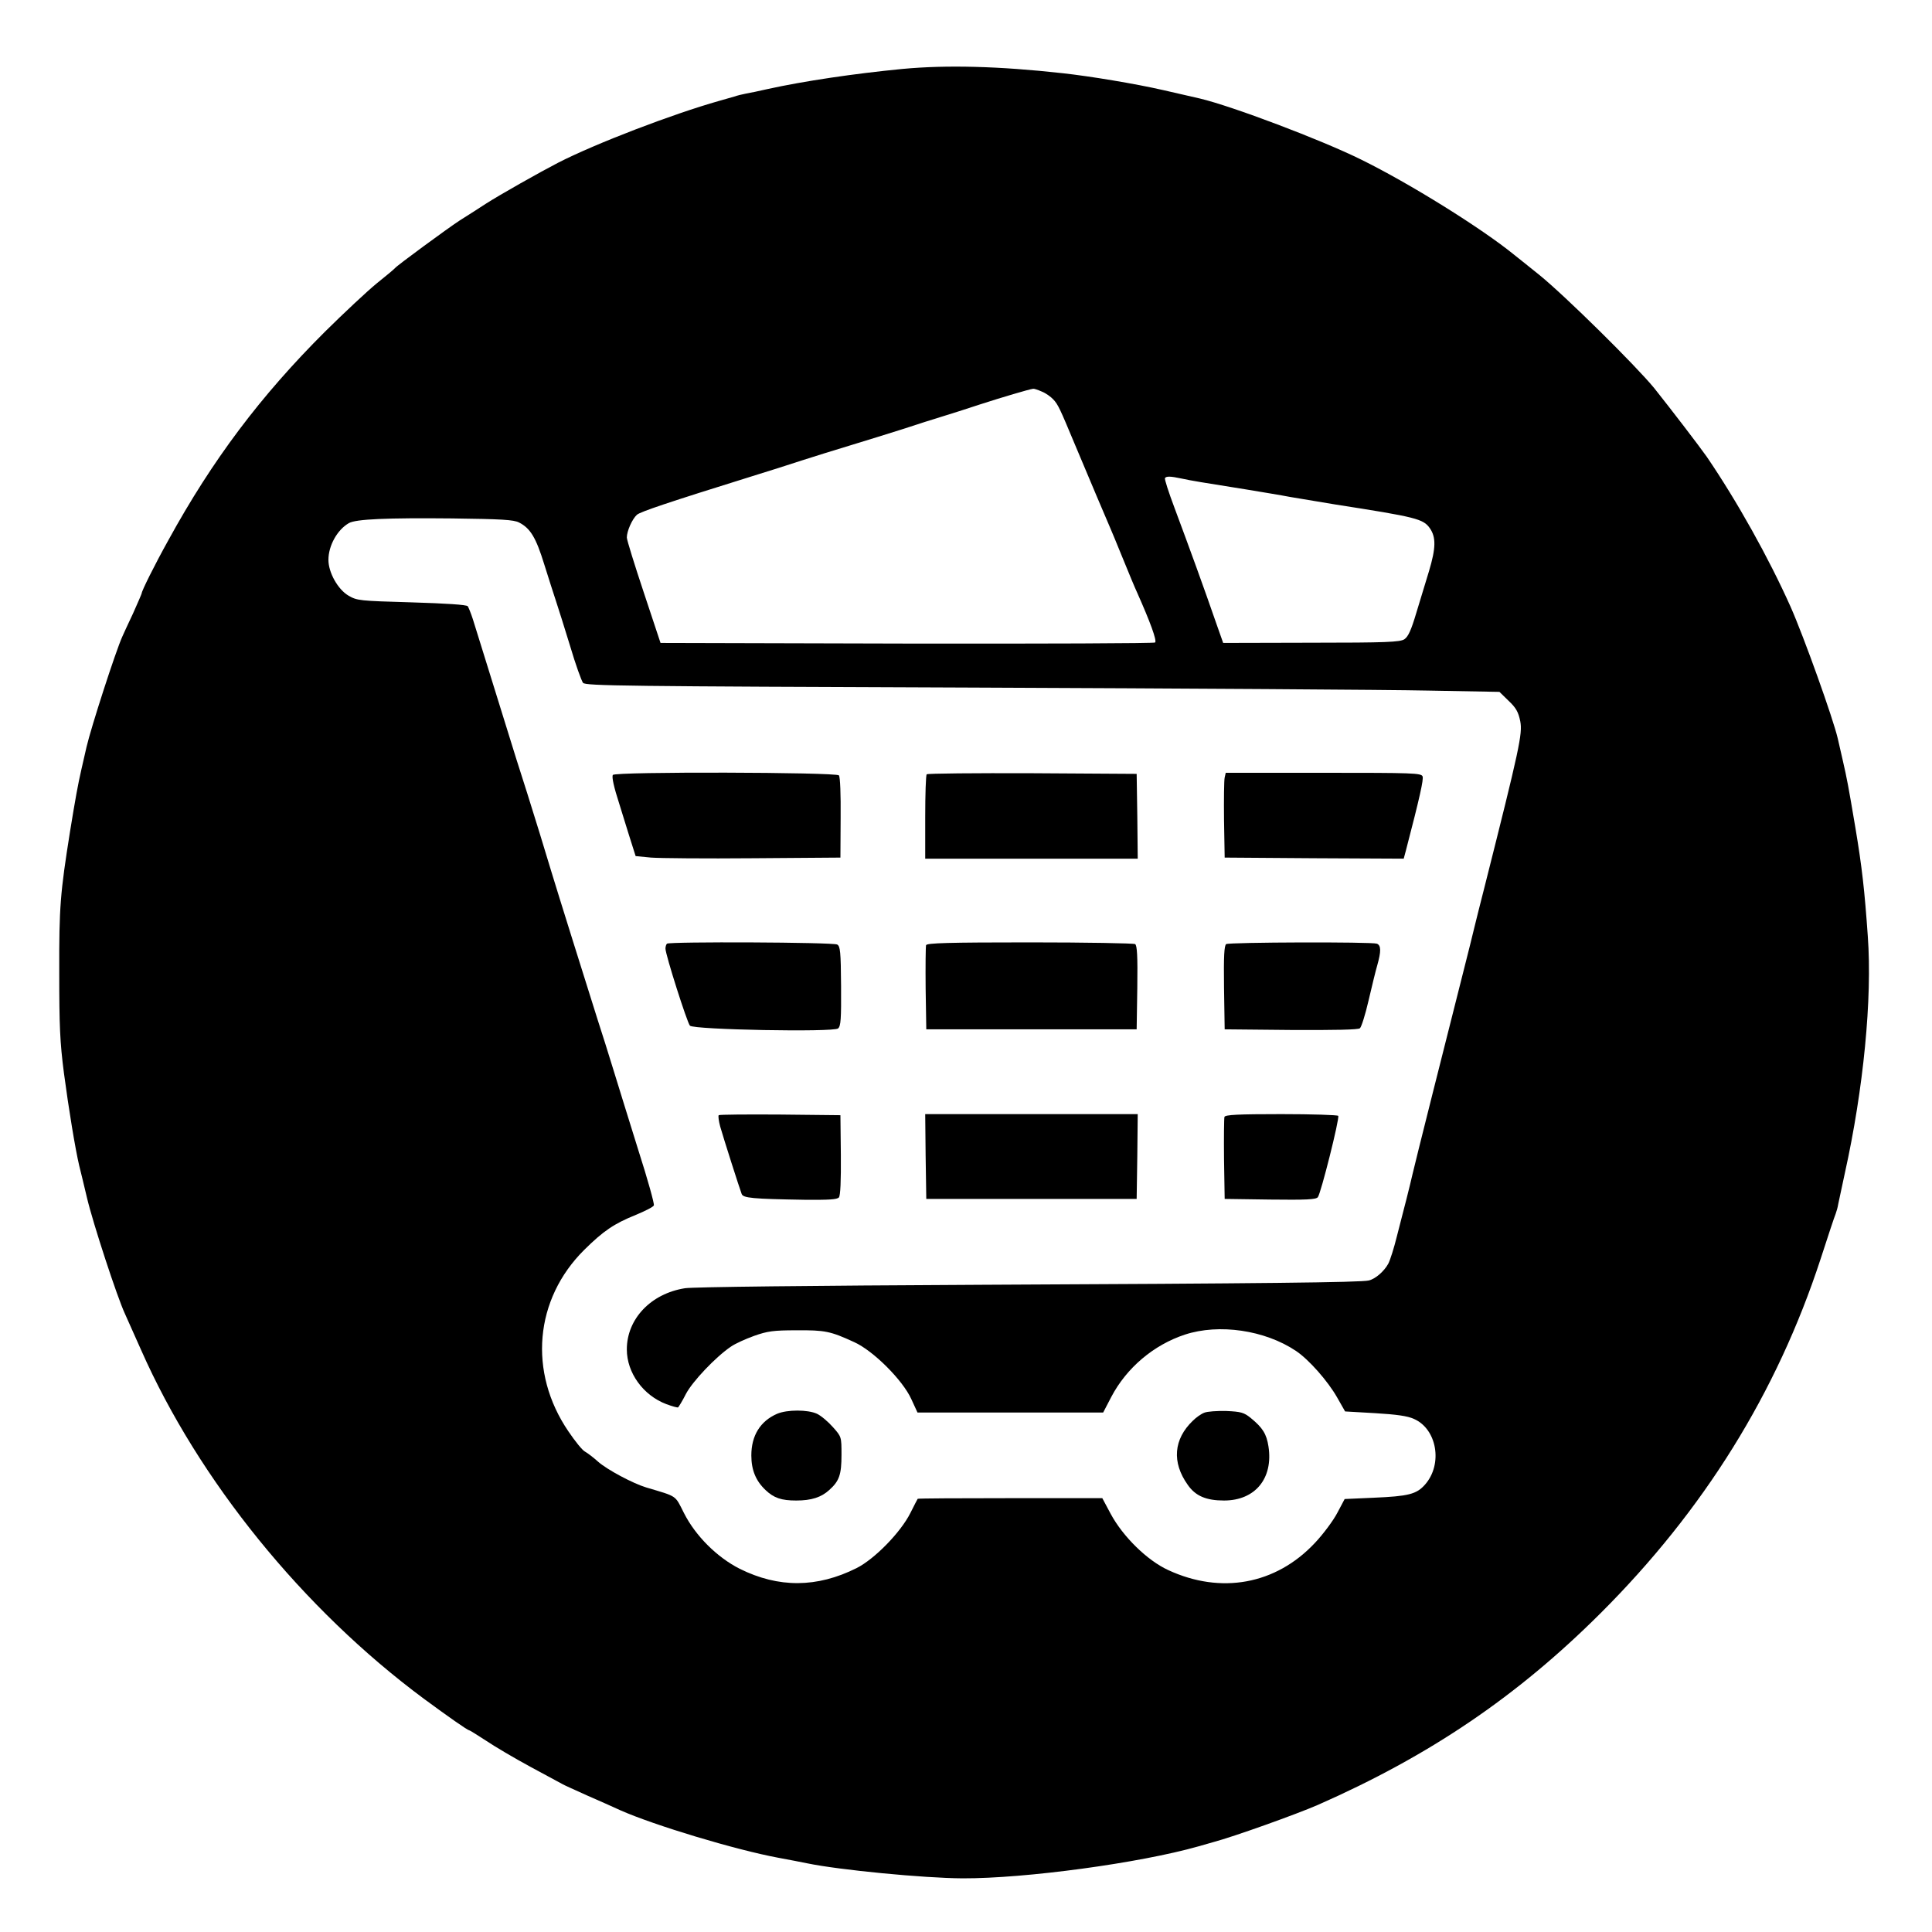 <?xml version="1.0" standalone="no"?>
<!DOCTYPE svg PUBLIC "-//W3C//DTD SVG 20010904//EN"
 "http://www.w3.org/TR/2001/REC-SVG-20010904/DTD/svg10.dtd">
<svg version="1.0" xmlns="http://www.w3.org/2000/svg"
 width="900pt" height="900pt" viewBox="0 0 900 900"
 preserveAspectRatio="xMidYMid meet">
<g transform="translate(0,900) scale(0.1,-0.1)"
fill="#000000" stroke="none">
<path d="M4205 8679 c-226 -22 -457 -56 -630 -94 -38 -9 -83 -18 -100 -21 -16
-3 -41 -9 -55 -14 -14 -4 -45 -13 -70 -20 -216 -61 -574 -198 -750 -288 -87
-45 -271 -149 -335 -190 -38 -25 -95 -61 -125 -80 -55 -36 -291 -209 -300
-221 -3 -4 -41 -36 -85 -71 -44 -36 -152 -137 -241 -225 -300 -299 -525 -598
-730 -972 -64 -115 -124 -236 -124 -247 0 -2 -18 -44 -40 -93 -23 -48 -45 -97
-50 -108 -31 -68 -146 -424 -167 -515 -8 -36 -19 -83 -24 -105 -16 -70 -28
-136 -53 -290 -45 -283 -51 -350 -50 -655 0 -247 3 -324 22 -470 22 -166 53
-354 71 -430 5 -19 21 -86 36 -149 28 -119 141 -464 177 -541 11 -25 45 -100
75 -168 269 -609 755 -1208 1317 -1625 114 -84 204 -147 211 -147 3 0 38 -22
78 -48 40 -27 133 -82 207 -122 74 -40 142 -77 150 -81 8 -5 60 -28 115 -53
55 -24 125 -55 155 -69 158 -70 536 -184 735 -221 50 -9 110 -21 135 -26 150
-31 542 -69 724 -70 293 -1 824 71 1099 149 20 6 52 15 70 20 94 25 385 129
486 173 520 229 928 505 1317 893 481 480 821 1026 1025 1650 34 105 65 199
70 210 4 11 10 31 12 45 3 14 17 79 31 145 87 392 128 814 107 1103 -15 215
-27 322 -58 507 -33 196 -39 227 -58 310 -9 39 -20 86 -24 105 -21 91 -157
472 -220 614 -102 228 -249 491 -390 698 -36 51 -163 217 -245 320 -88 107
-415 430 -536 528 -58 46 -109 88 -115 92 -153 125 -491 335 -715 445 -186 92
-602 249 -750 284 -38 9 -114 26 -170 39 -131 30 -342 65 -470 79 -298 33
-540 39 -745 20z m648 -1503 c18 -7 42 -24 54 -37 22 -24 30 -41 98 -204 70
-167 156 -370 165 -390 5 -11 32 -76 60 -145 28 -69 58 -141 67 -160 61 -137
93 -224 84 -233 -4 -4 -524 -6 -1156 -5 l-1148 3 -78 235 c-43 129 -79 245
-79 256 0 30 25 86 47 106 16 14 143 57 538 180 72 22 175 55 230 73 55 18
156 49 225 70 69 21 179 55 245 76 66 22 149 48 185 59 36 11 115 36 175 56
102 33 230 71 248 73 4 1 22 -5 40 -13z m650 -405 c45 -10 101 -19 302 -51 72
-12 164 -27 205 -35 41 -7 136 -23 210 -35 379 -59 410 -67 441 -111 29 -42
28 -92 -4 -199 -14 -47 -41 -134 -59 -194 -24 -81 -38 -112 -56 -124 -21 -13
-81 -16 -434 -16 l-410 -1 -30 85 c-62 179 -125 352 -197 545 -27 72 -47 133
-44 138 6 9 25 9 76 -2z m-3085 -205 c53 -27 79 -71 117 -194 20 -64 45 -142
55 -172 10 -30 40 -125 66 -210 25 -85 53 -162 60 -171 13 -14 186 -16 1812
-22 988 -4 1945 -10 2127 -14 l330 -6 42 -41 c35 -33 46 -52 55 -96 11 -58 -3
-124 -166 -770 -19 -74 -41 -162 -49 -195 -8 -33 -26 -107 -41 -165 -88 -347
-237 -939 -246 -980 -4 -19 -17 -71 -28 -115 -11 -44 -32 -123 -45 -175 -13
-53 -31 -110 -40 -127 -19 -35 -60 -71 -91 -78 -40 -9 -493 -14 -1806 -20
-795 -4 -1340 -10 -1379 -16 -159 -25 -271 -143 -271 -285 0 -109 76 -214 184
-255 27 -10 52 -17 55 -15 3 3 20 30 36 62 30 58 139 173 210 221 20 14 69 36
108 50 62 22 90 26 197 26 133 1 158 -4 269 -55 89 -40 226 -177 266 -265 l29
-63 432 0 433 0 38 73 c71 135 197 242 343 290 159 52 372 21 517 -76 60 -40
149 -141 192 -217 l37 -65 139 -8 c100 -6 152 -13 182 -27 107 -47 135 -210
52 -305 -40 -46 -78 -55 -240 -62 l-135 -6 -34 -64 c-18 -35 -66 -100 -106
-142 -181 -192 -436 -239 -682 -125 -98 45 -211 156 -268 262 l-39 73 -429 0
c-236 0 -430 -1 -431 -3 -1 -2 -17 -31 -34 -66 -45 -90 -167 -215 -251 -257
-184 -92 -363 -93 -544 -3 -105 53 -206 153 -260 260 -43 85 -29 75 -176 119
-60 18 -181 82 -224 120 -22 20 -50 41 -61 47 -12 6 -46 48 -77 94 -188 276
-158 616 74 846 89 88 139 122 241 163 43 18 81 37 83 44 3 7 -29 122 -72 256
-42 134 -94 303 -116 374 -22 72 -55 177 -74 235 -44 139 -191 608 -215 688
-46 153 -60 197 -113 367 -32 99 -75 236 -96 305 -113 365 -143 459 -157 505
-9 28 -20 55 -24 61 -6 7 -99 13 -261 18 -244 7 -254 8 -294 31 -50 29 -94
108 -94 167 0 66 41 140 95 171 32 19 178 25 481 22 230 -3 287 -6 312 -19z"/>
<path d="M2855 5390 c-6 -9 5 -58 30 -135 7 -22 27 -86 44 -142 l32 -101 72
-7 c40 -3 254 -5 477 -3 l405 3 1 185 c1 111 -2 190 -8 198 -13 15 -1043 18
-1053 2z"/>
<path d="M4317 5393 c-4 -3 -7 -93 -7 -200 l0 -193 495 0 495 0 -2 198 -3 197
-486 3 c-267 1 -489 -1 -492 -5z"/>
<path d="M5705 5378 c-3 -13 -4 -102 -3 -198 l3 -175 417 -3 417 -2 10 37 c66
253 83 332 78 346 -6 16 -45 17 -461 17 l-456 0 -5 -22z"/>
<path d="M3107 4604 c-4 -4 -7 -14 -7 -23 0 -28 101 -345 114 -359 19 -19 668
-31 690 -13 13 11 15 44 14 198 -1 161 -4 185 -18 193 -20 11 -783 14 -793 4z"/>
<path d="M4314 4597 c-2 -7 -3 -98 -2 -202 l3 -190 490 0 490 0 3 194 c2 149
-1 196 -10 203 -7 4 -228 8 -491 8 -379 0 -479 -3 -483 -13z"/>
<path d="M5712 4602 c-9 -7 -12 -54 -10 -203 l3 -194 309 -3 c203 -1 313 1
321 8 7 6 25 63 40 128 15 64 33 139 41 166 18 64 18 92 -2 100 -24 9 -687 7
-702 -2z"/>
<path d="M3348 3805 c-3 -4 0 -27 7 -53 15 -53 90 -288 100 -314 7 -19 51 -23
291 -27 116 -1 153 1 162 11 7 9 10 75 9 198 l-2 185 -281 3 c-154 1 -283 0
-286 -3z"/>
<path d="M4312 3613 l3 -198 490 0 490 0 3 198 2 197 -495 0 -495 0 2 -197z"/>
<path d="M5704 3797 c-2 -7 -3 -96 -2 -197 l3 -185 211 -3 c169 -2 214 0 223
11 14 17 102 367 95 379 -3 4 -122 8 -265 8 -202 0 -261 -3 -265 -13z"/>
<path d="M3620 2414 c-78 -34 -120 -101 -120 -194 0 -68 21 -119 67 -162 38
-36 73 -48 142 -48 71 0 117 15 154 49 47 42 57 72 57 164 0 84 0 84 -40 129
-22 25 -55 53 -74 62 -43 20 -139 20 -186 0z"/>
<path d="M5610 2419 c-14 -5 -38 -22 -53 -37 -90 -86 -99 -194 -24 -299 36
-52 86 -73 169 -73 145 0 230 103 207 252 -9 58 -27 87 -82 132 -32 26 -46 30
-114 33 -43 1 -89 -2 -103 -8z"/>
</g>
</svg>
